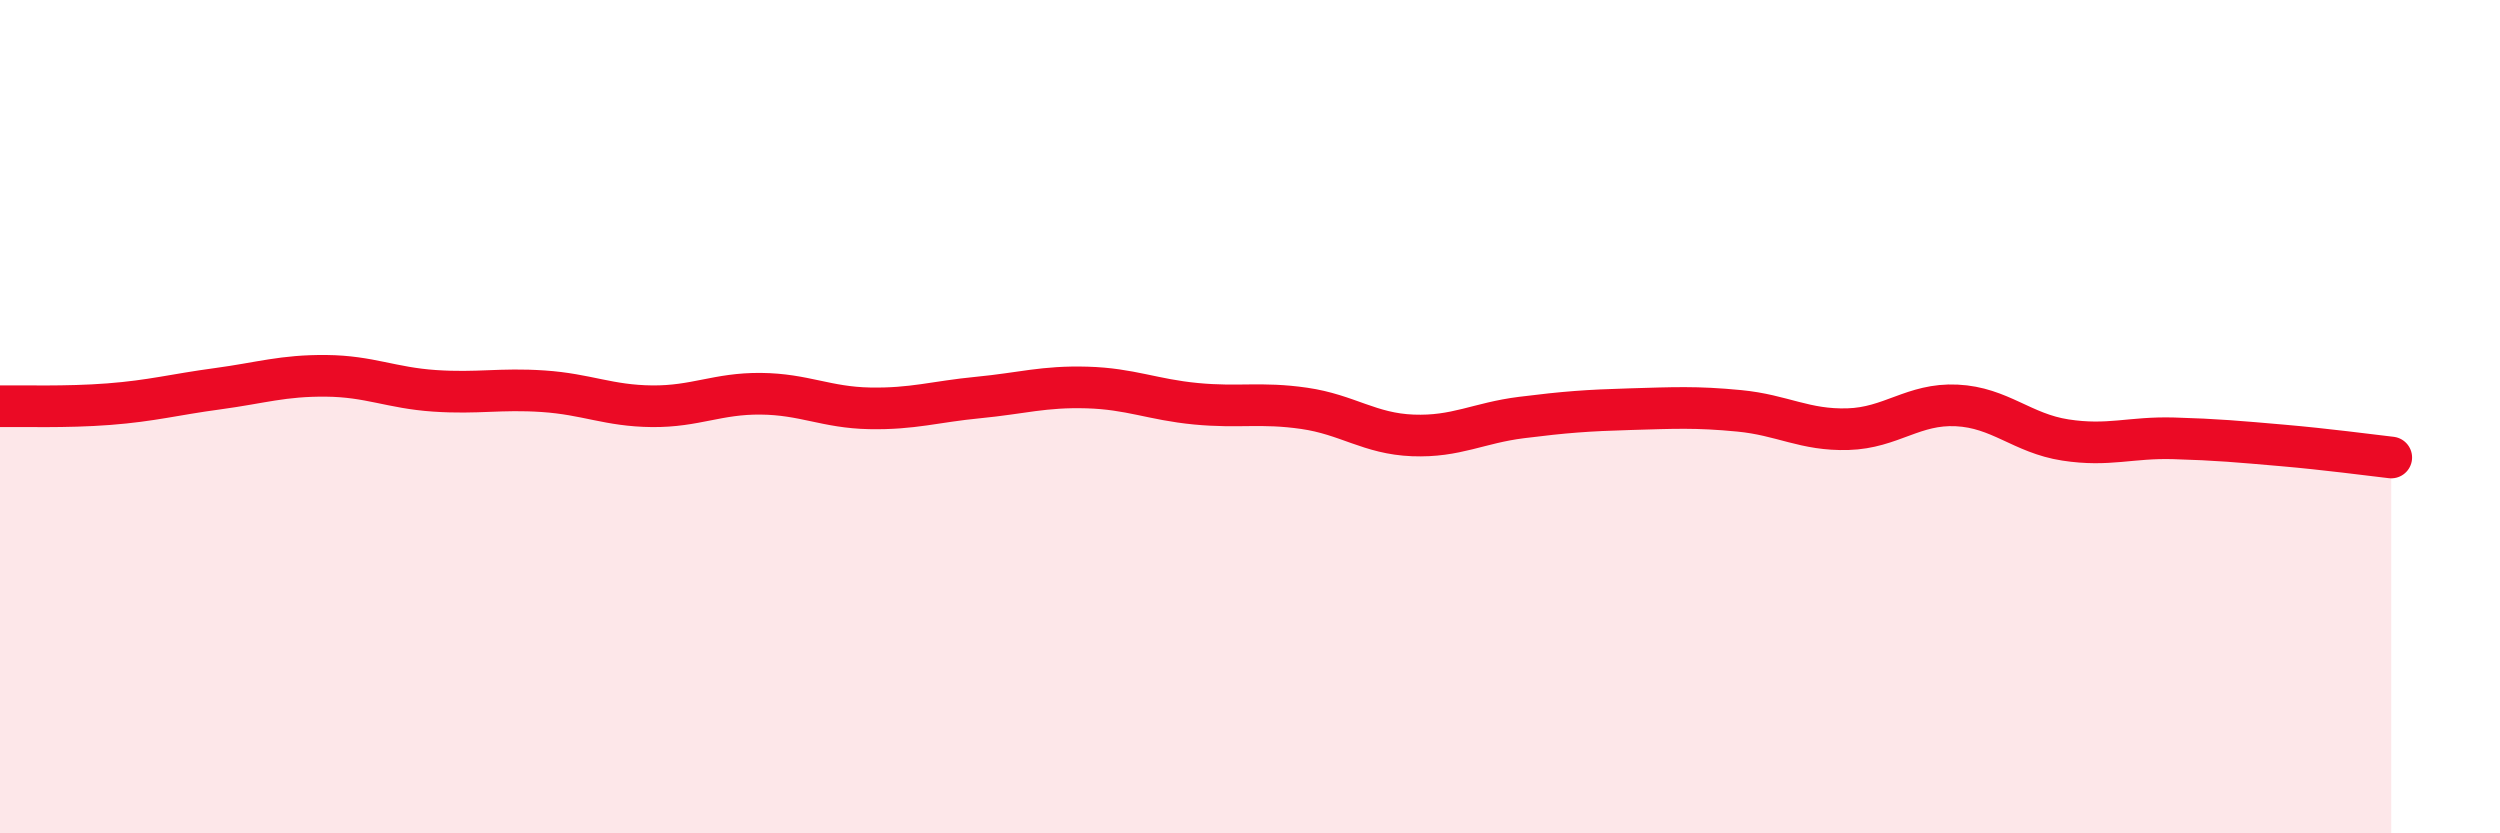 
    <svg width="60" height="20" viewBox="0 0 60 20" xmlns="http://www.w3.org/2000/svg">
      <path
        d="M 0,9.75 C 0.52,9.74 1.57,9.78 2.61,9.7 C 3.65,9.62 4.18,9.47 5.22,9.33 C 6.26,9.19 6.79,9.01 7.83,9.02 C 8.87,9.03 9.39,9.31 10.43,9.38 C 11.47,9.45 12,9.32 13.04,9.39 C 14.08,9.46 14.61,9.74 15.65,9.75 C 16.69,9.76 17.22,9.44 18.26,9.45 C 19.3,9.46 19.83,9.78 20.87,9.8 C 21.91,9.82 22.44,9.64 23.48,9.54 C 24.52,9.44 25.05,9.27 26.09,9.3 C 27.13,9.33 27.66,9.59 28.7,9.69 C 29.74,9.79 30.26,9.65 31.3,9.8 C 32.34,9.95 32.87,10.41 33.91,10.45 C 34.95,10.49 35.48,10.15 36.52,10.02 C 37.56,9.89 38.09,9.85 39.13,9.82 C 40.17,9.79 40.7,9.76 41.74,9.86 C 42.78,9.96 43.31,10.33 44.35,10.3 C 45.39,10.27 45.92,9.68 46.96,9.73 C 48,9.78 48.53,10.4 49.57,10.56 C 50.61,10.72 51.13,10.49 52.17,10.52 C 53.21,10.55 53.74,10.6 54.78,10.69 C 55.82,10.78 56.87,10.92 57.39,10.98L57.39 20L0 20Z"
        fill="#EB0A25"
        opacity="0.1"
        stroke-linecap="round"
        stroke-linejoin="round"
      />
      <path
        d="M 0,9.75 C 0.52,9.74 1.57,9.78 2.61,9.7 C 3.65,9.62 4.18,9.47 5.22,9.33 C 6.26,9.19 6.79,9.01 7.83,9.02 C 8.87,9.03 9.39,9.31 10.43,9.38 C 11.47,9.45 12,9.32 13.04,9.39 C 14.08,9.46 14.61,9.74 15.65,9.75 C 16.69,9.76 17.22,9.44 18.26,9.45 C 19.3,9.46 19.83,9.78 20.87,9.8 C 21.91,9.82 22.44,9.64 23.48,9.54 C 24.52,9.44 25.05,9.27 26.09,9.3 C 27.13,9.33 27.66,9.59 28.7,9.69 C 29.74,9.79 30.26,9.65 31.3,9.8 C 32.34,9.95 32.87,10.41 33.91,10.45 C 34.95,10.49 35.48,10.15 36.52,10.02 C 37.56,9.89 38.09,9.85 39.13,9.82 C 40.17,9.79 40.7,9.76 41.74,9.86 C 42.78,9.96 43.31,10.33 44.35,10.3 C 45.39,10.27 45.92,9.68 46.96,9.73 C 48,9.78 48.53,10.4 49.57,10.56 C 50.61,10.72 51.13,10.49 52.17,10.52 C 53.21,10.55 53.74,10.6 54.78,10.69 C 55.82,10.78 56.87,10.92 57.39,10.98"
        stroke="#EB0A25"
        stroke-width="1"
        fill="none"
        stroke-linecap="round"
        stroke-linejoin="round"
      />
    </svg>
  